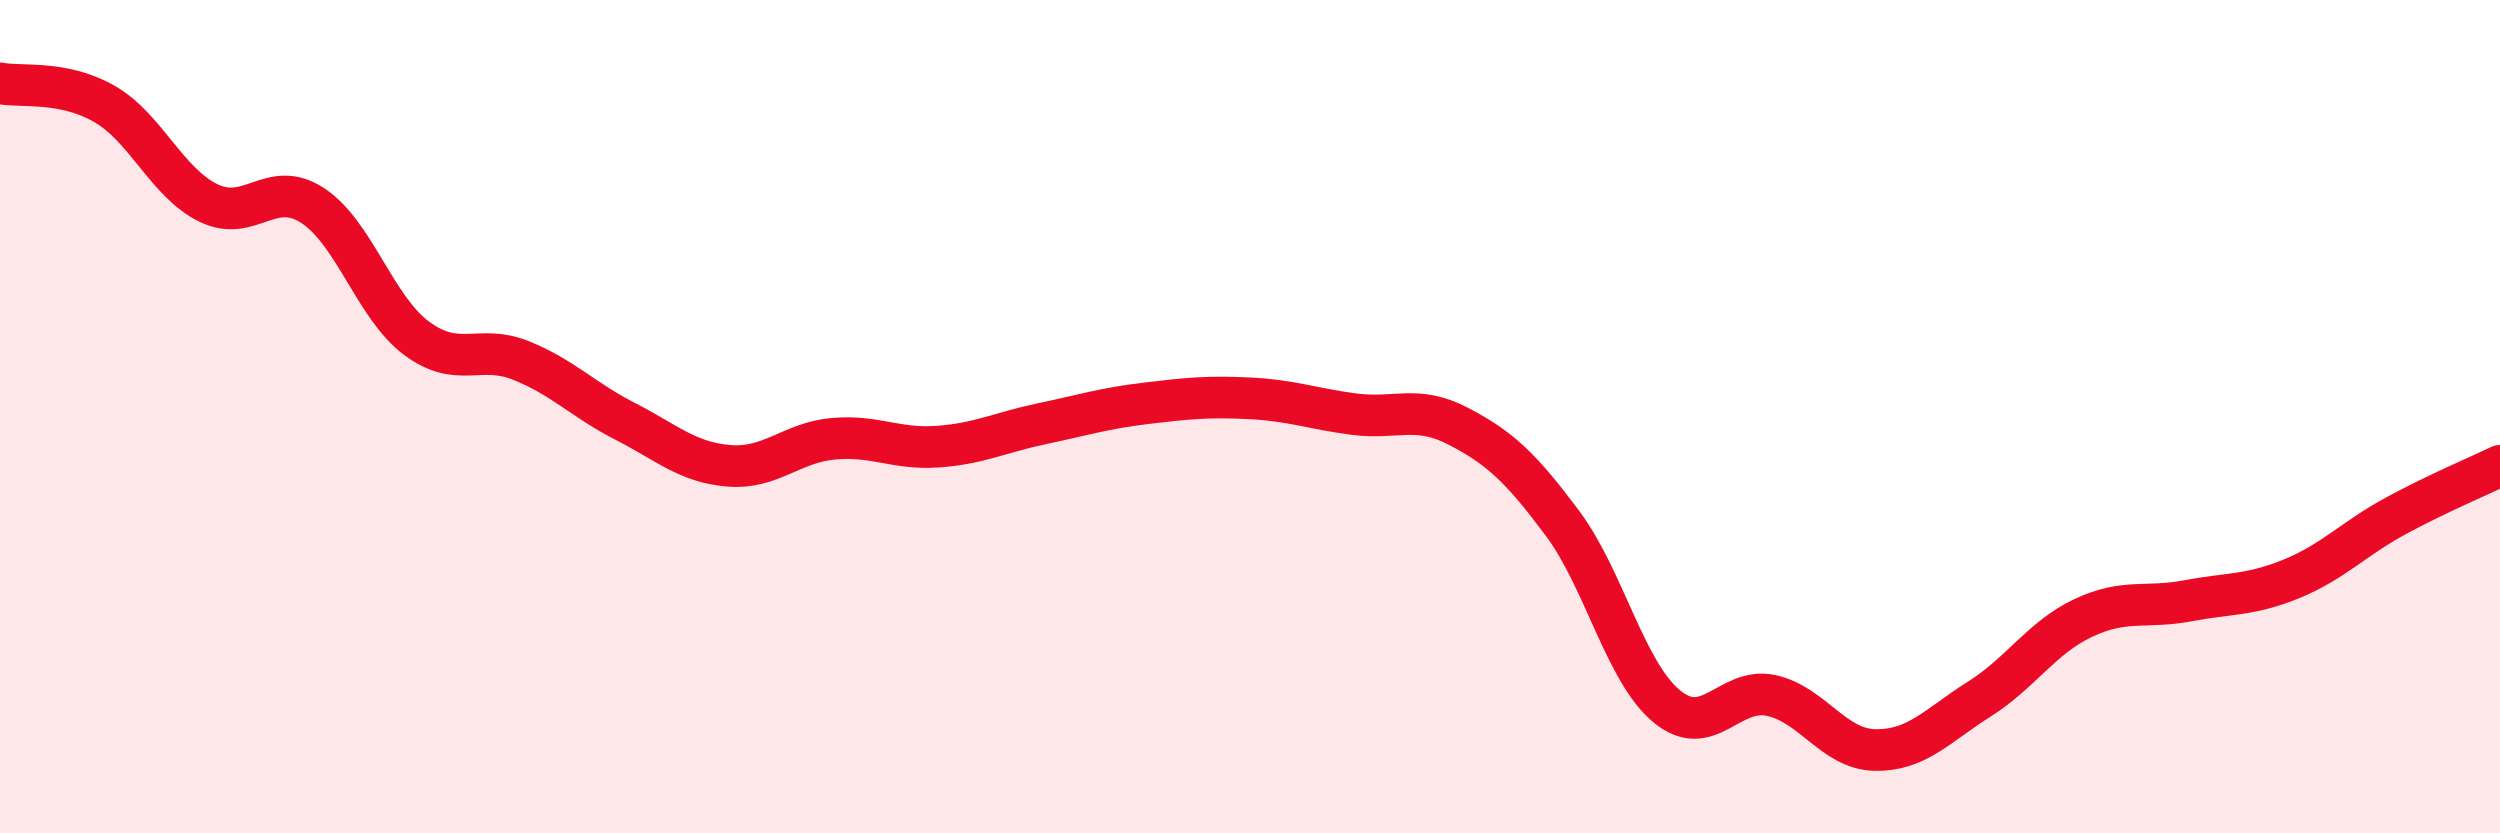 
    <svg width="60" height="20" viewBox="0 0 60 20" xmlns="http://www.w3.org/2000/svg">
      <path
        d="M 0,2 C 0.5,2.1 1.5,1.92 2.5,2.49 C 3.5,3.06 4,4.38 5,4.87 C 6,5.36 6.5,4.28 7.5,4.93 C 8.5,5.58 9,7.38 10,8.12 C 11,8.86 11.5,8.25 12.5,8.65 C 13.5,9.05 14,9.6 15,10.11 C 16,10.62 16.5,11.1 17.5,11.18 C 18.5,11.26 19,10.62 20,10.53 C 21,10.44 21.5,10.79 22.5,10.72 C 23.5,10.65 24,10.38 25,10.17 C 26,9.96 26.5,9.8 27.5,9.68 C 28.5,9.56 29,9.51 30,9.56 C 31,9.61 31.5,9.81 32.5,9.94 C 33.5,10.07 34,9.71 35,10.23 C 36,10.75 36.5,11.22 37.5,12.56 C 38.5,13.9 39,16.12 40,16.95 C 41,17.78 41.5,16.48 42.5,16.69 C 43.5,16.9 44,17.98 45,18 C 46,18.02 46.5,17.41 47.5,16.78 C 48.5,16.15 49,15.3 50,14.83 C 51,14.36 51.5,14.61 52.5,14.42 C 53.5,14.23 54,14.3 55,13.89 C 56,13.48 56.5,12.92 57.5,12.38 C 58.5,11.84 59.5,11.42 60,11.18L60 20L0 20Z"
        fill="#EB0A25"
        opacity="0.1"
        stroke-linecap="round"
        stroke-linejoin="round"
      />
      <path
        d="M 0,2 C 0.5,2.1 1.5,1.92 2.5,2.49 C 3.5,3.06 4,4.38 5,4.87 C 6,5.36 6.5,4.28 7.5,4.93 C 8.5,5.58 9,7.38 10,8.12 C 11,8.86 11.5,8.25 12.5,8.65 C 13.5,9.05 14,9.6 15,10.11 C 16,10.62 16.5,11.1 17.5,11.18 C 18.5,11.26 19,10.62 20,10.53 C 21,10.44 21.5,10.79 22.5,10.72 C 23.5,10.65 24,10.38 25,10.17 C 26,9.96 26.5,9.8 27.5,9.68 C 28.5,9.56 29,9.51 30,9.56 C 31,9.61 31.5,9.81 32.5,9.94 C 33.5,10.07 34,9.71 35,10.23 C 36,10.75 36.5,11.22 37.5,12.56 C 38.5,13.9 39,16.12 40,16.95 C 41,17.78 41.5,16.48 42.5,16.69 C 43.5,16.9 44,17.98 45,18 C 46,18.02 46.5,17.41 47.5,16.78 C 48.5,16.15 49,15.3 50,14.83 C 51,14.36 51.5,14.61 52.5,14.42 C 53.5,14.23 54,14.3 55,13.89 C 56,13.48 56.5,12.92 57.5,12.38 C 58.5,11.84 59.5,11.42 60,11.18"
        stroke="#EB0A25"
        stroke-width="1"
        fill="none"
        stroke-linecap="round"
        stroke-linejoin="round"
      />
    </svg>
  